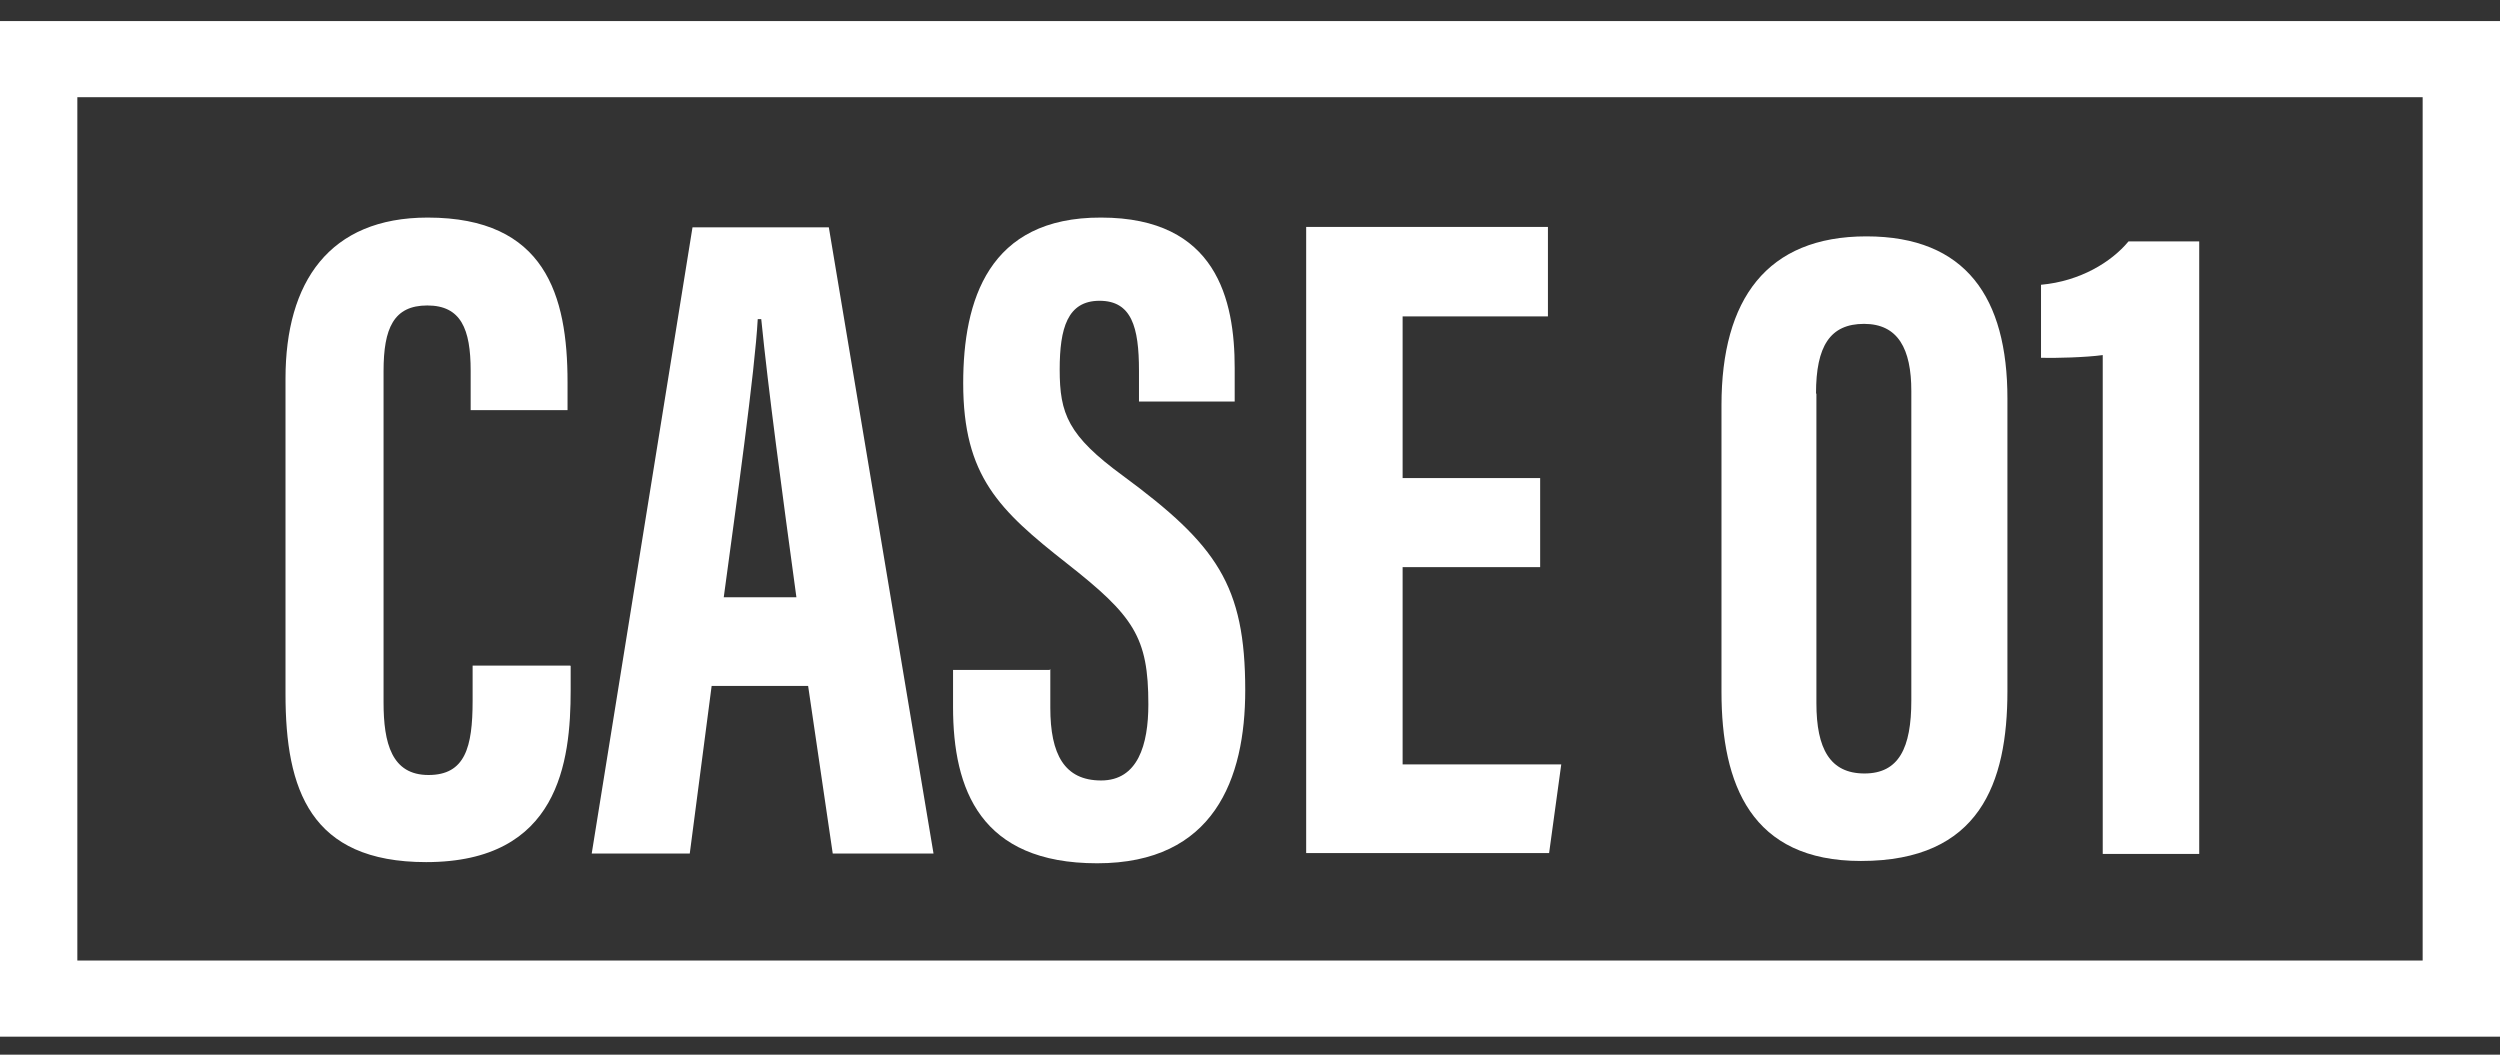 <?xml version="1.0" encoding="utf-8"?>
<svg xmlns="http://www.w3.org/2000/svg" width="64" height="27" viewBox="0 0 64 27" fill="none">
<rect x="0" y="0" width="64" height="27" fill="#333333" stroke="none"/>
<g clip-path="url(#clip0_5662_9632)">
<path d="M62.02 2.489V24.589H1.98V2.489H62.02ZM64 0.539H0V26.539H64V0.539Z" fill="white"/>
<path d="M14.609 17.05V17.67C14.609 19.5 14.309 22.07 10.909 22.07C7.939 22.07 7.309 20.21 7.309 17.77V9.69C7.309 7.22 8.429 5.57 10.949 5.57C13.959 5.57 14.529 7.56 14.529 9.78V10.5H12.049V9.49C12.049 8.42 11.799 7.82 10.939 7.82C10.079 7.82 9.819 8.4 9.819 9.5V17.98C9.819 19.03 10.029 19.84 10.969 19.84C11.909 19.84 12.099 19.13 12.099 17.94V17.04H14.599L14.609 17.05Z" fill="white"/>
<path d="M18.218 17.56L17.658 21.85H15.148L17.728 5.82H21.218L23.898 21.85H21.318L20.688 17.56H18.218V17.56ZM20.388 15.29C20.018 12.57 19.668 9.98 19.488 8.17H19.398C19.328 9.49 18.848 12.92 18.528 15.29H20.388Z" fill="white"/>
<path d="M26.888 17.13V18.12C26.888 19.31 27.248 19.98 28.188 19.98C29.128 19.98 29.398 19.07 29.398 18.03C29.398 16.31 29.028 15.77 27.308 14.42C25.578 13.06 24.658 12.19 24.658 9.81C24.658 7.7 25.298 5.56 28.188 5.57C31.148 5.57 31.608 7.68 31.608 9.42V10.28H29.158V9.49C29.158 8.37 28.968 7.7 28.148 7.7C27.328 7.7 27.128 8.4 27.128 9.46C27.128 10.59 27.338 11.15 28.748 12.18C31.148 13.95 31.878 14.98 31.878 17.67C31.878 19.94 31.078 22.1 28.088 22.1C25.098 22.1 24.398 20.21 24.398 18.1V17.15H26.868L26.888 17.13Z" fill="white"/>
<path d="M39.428 14.519H35.907V19.569H39.968L39.657 21.839H33.438V5.809H39.627V8.099H35.907V12.239H39.428V14.509V14.519Z" fill="white"/>
<path d="M51.39 10.201V17.691C51.39 20.051 50.68 22.041 47.64 22.041C44.83 22.041 44.07 20.081 44.07 17.711V10.371C44.07 7.661 45.23 6.051 47.78 6.051C50.33 6.051 51.39 7.621 51.39 10.201V10.201ZM46.5 10.081V18.001C46.5 19.171 46.85 19.801 47.73 19.801C48.61 19.801 48.93 19.151 48.93 17.931V10.011C48.93 8.931 48.59 8.291 47.72 8.291C46.85 8.291 46.49 8.861 46.49 10.071L46.5 10.081Z" fill="white"/>
<path d="M53.83 21.85V9.09C53.4 9.15 52.61 9.17 52.25 9.16V7.29C53.25 7.2 54.05 6.71 54.49 6.18H56.3V21.86H53.83V21.85Z" fill="white"/>
</g>
<defs>
<clipPath id="clip0_5662_9632">
<rect width="64" height="26" fill="white" transform="translate(0 0.539)"/>
</clipPath>
</defs>
</svg>